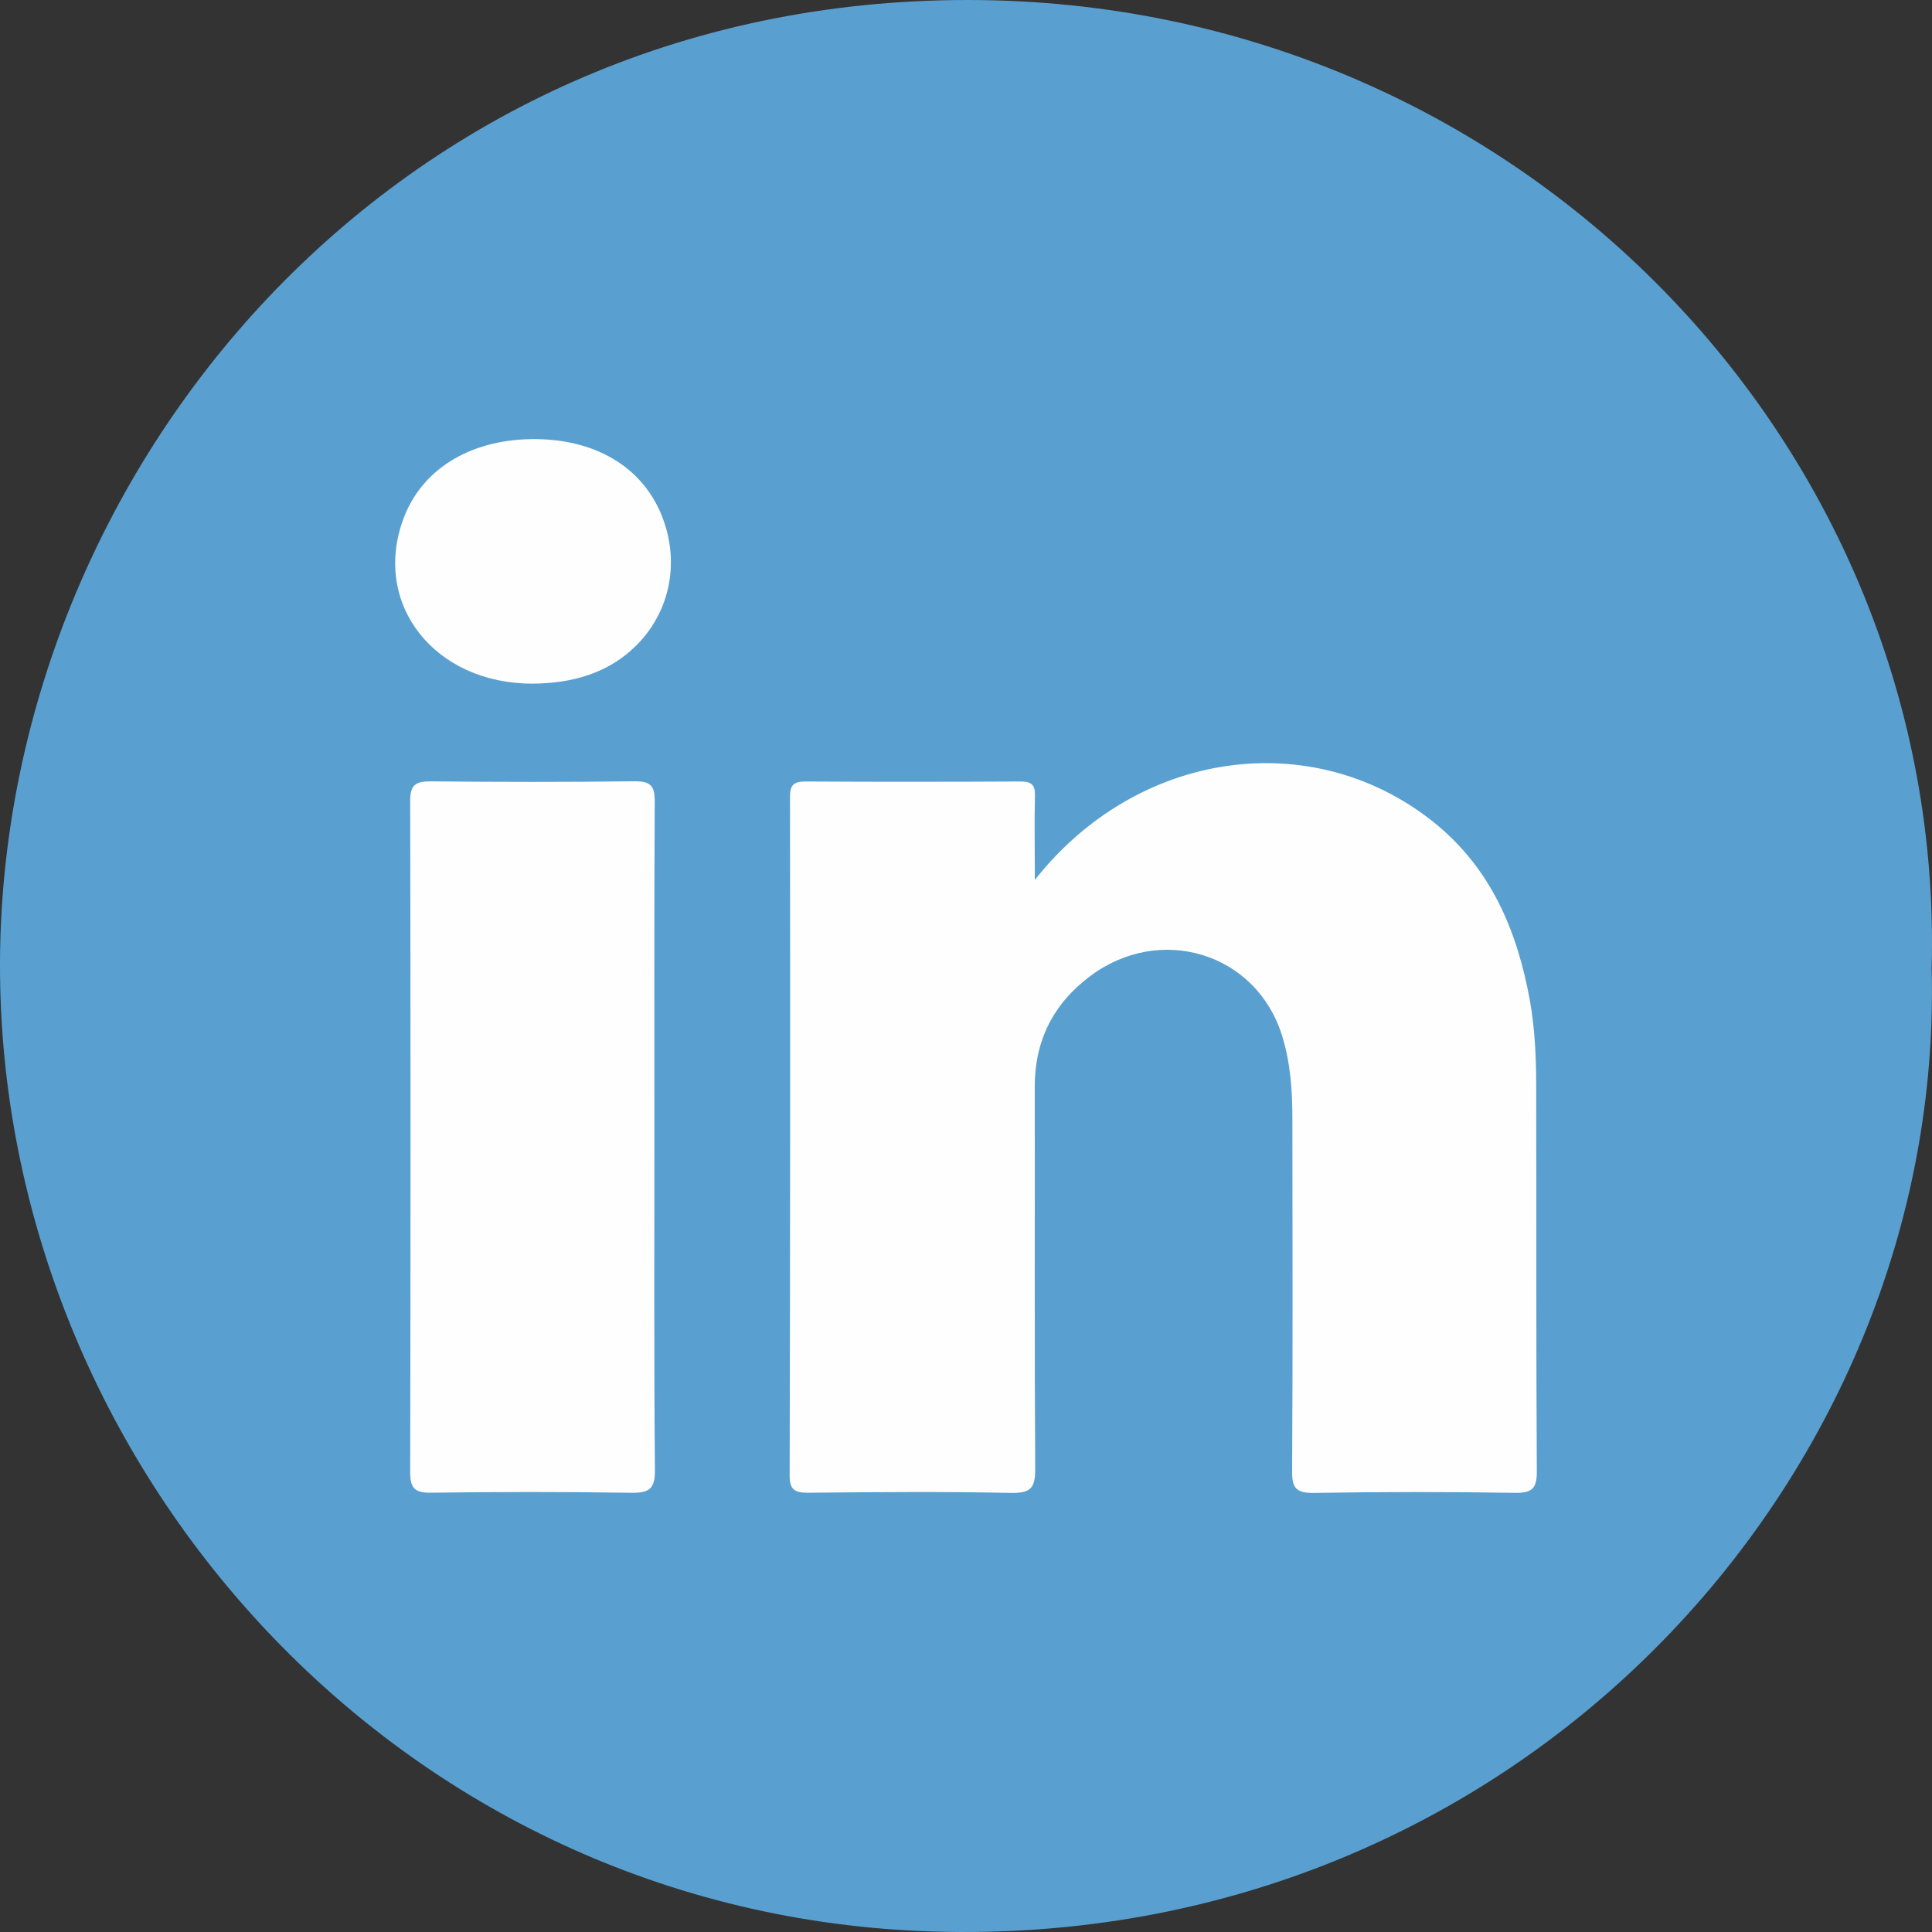 <?xml version="1.0" encoding="UTF-8"?>
<svg width="44px" height="44px" viewBox="0 0 44 44" version="1.1" xmlns="http://www.w3.org/2000/svg" xmlns:xlink="http://www.w3.org/1999/xlink">
    <rect x="0" y="0" width="44" height="44" fill="#333333" stroke="none"/>
    <!-- Generator: sketchtool 63.1 (101010) - https://sketch.com -->
    <title>F33E47C4-A237-43DE-BB1F-2D97052A6F8F@1x</title>
    <desc>Created with sketchtool.</desc>
    <g id="Page-1" stroke="none" stroke-width="1" fill="none" fill-rule="evenodd">
        <g id="assets" transform="translate(-466, -440)">
            <g id="icono/linkedin" transform="translate(466, 440)">
                <path d="M43.992,22.049 C44.302,33.696 34.489,44.391 21.249,43.989 C9.072,43.62 -0.009,33.379 0,21.973 C0.011,10.776 8.909,-0.013 22.059,0 C34.601,0.011 44.317,10.183 43.992,22.049" id="fondo" fill="#59A0D1"></path>
                <path d="M23.568,20.04 C25.908,17.072 29.883,16.529 32.631,18.709 C33.957,19.764 34.554,21.201 34.843,22.789 C34.955,23.423 34.984,24.061 34.986,24.698 C34.992,27.635 34.982,30.571 35,33.51 C35.002,33.901 34.892,34.006 34.491,33.998 C32.971,33.974 31.451,33.974 29.932,34 C29.524,34.006 29.424,33.895 29.427,33.51 C29.443,30.829 29.437,28.152 29.433,25.476 C29.433,24.834 29.39,24.198 29.196,23.58 C28.612,21.707 26.428,21.028 24.823,22.234 C23.983,22.864 23.564,23.708 23.566,24.748 C23.57,27.65 23.558,30.553 23.576,33.454 C23.578,33.882 23.48,34.008 23.024,34 C21.488,33.968 19.948,33.98 18.41,33.996 C18.09,33.998 17.982,33.923 17.984,33.596 C17.996,28.446 17.999,23.297 17.992,18.15 C17.99,17.875 18.078,17.796 18.357,17.798 C19.983,17.808 21.612,17.806 23.236,17.798 C23.495,17.796 23.576,17.875 23.57,18.123 C23.556,18.719 23.568,19.317 23.568,20.04 Z M14.443,17.793 C14.824,17.789 14.913,17.901 14.911,18.258 C14.897,20.796 14.903,23.335 14.903,25.874 C14.903,28.411 14.893,30.95 14.915,33.489 C14.917,33.908 14.785,34.003 14.374,33.997 C12.854,33.973 11.334,33.975 9.817,33.995 C9.434,34.001 9.342,33.881 9.342,33.528 C9.352,28.433 9.352,23.339 9.342,18.244 C9.34,17.868 9.468,17.791 9.831,17.795 C11.367,17.811 12.905,17.813 14.443,17.793 Z M12.079,10.001 C13.521,9.975 14.623,10.617 15.073,11.748 C15.515,12.858 15.234,14.061 14.354,14.827 C13.792,15.319 13.05,15.565 12.132,15.569 C9.901,15.576 8.473,13.764 9.184,11.825 C9.593,10.705 10.673,10.028 12.079,10.001 Z" id="linkedin" fill="#FEFEFE"></path>
            </g>
        </g>
    </g>
</svg>